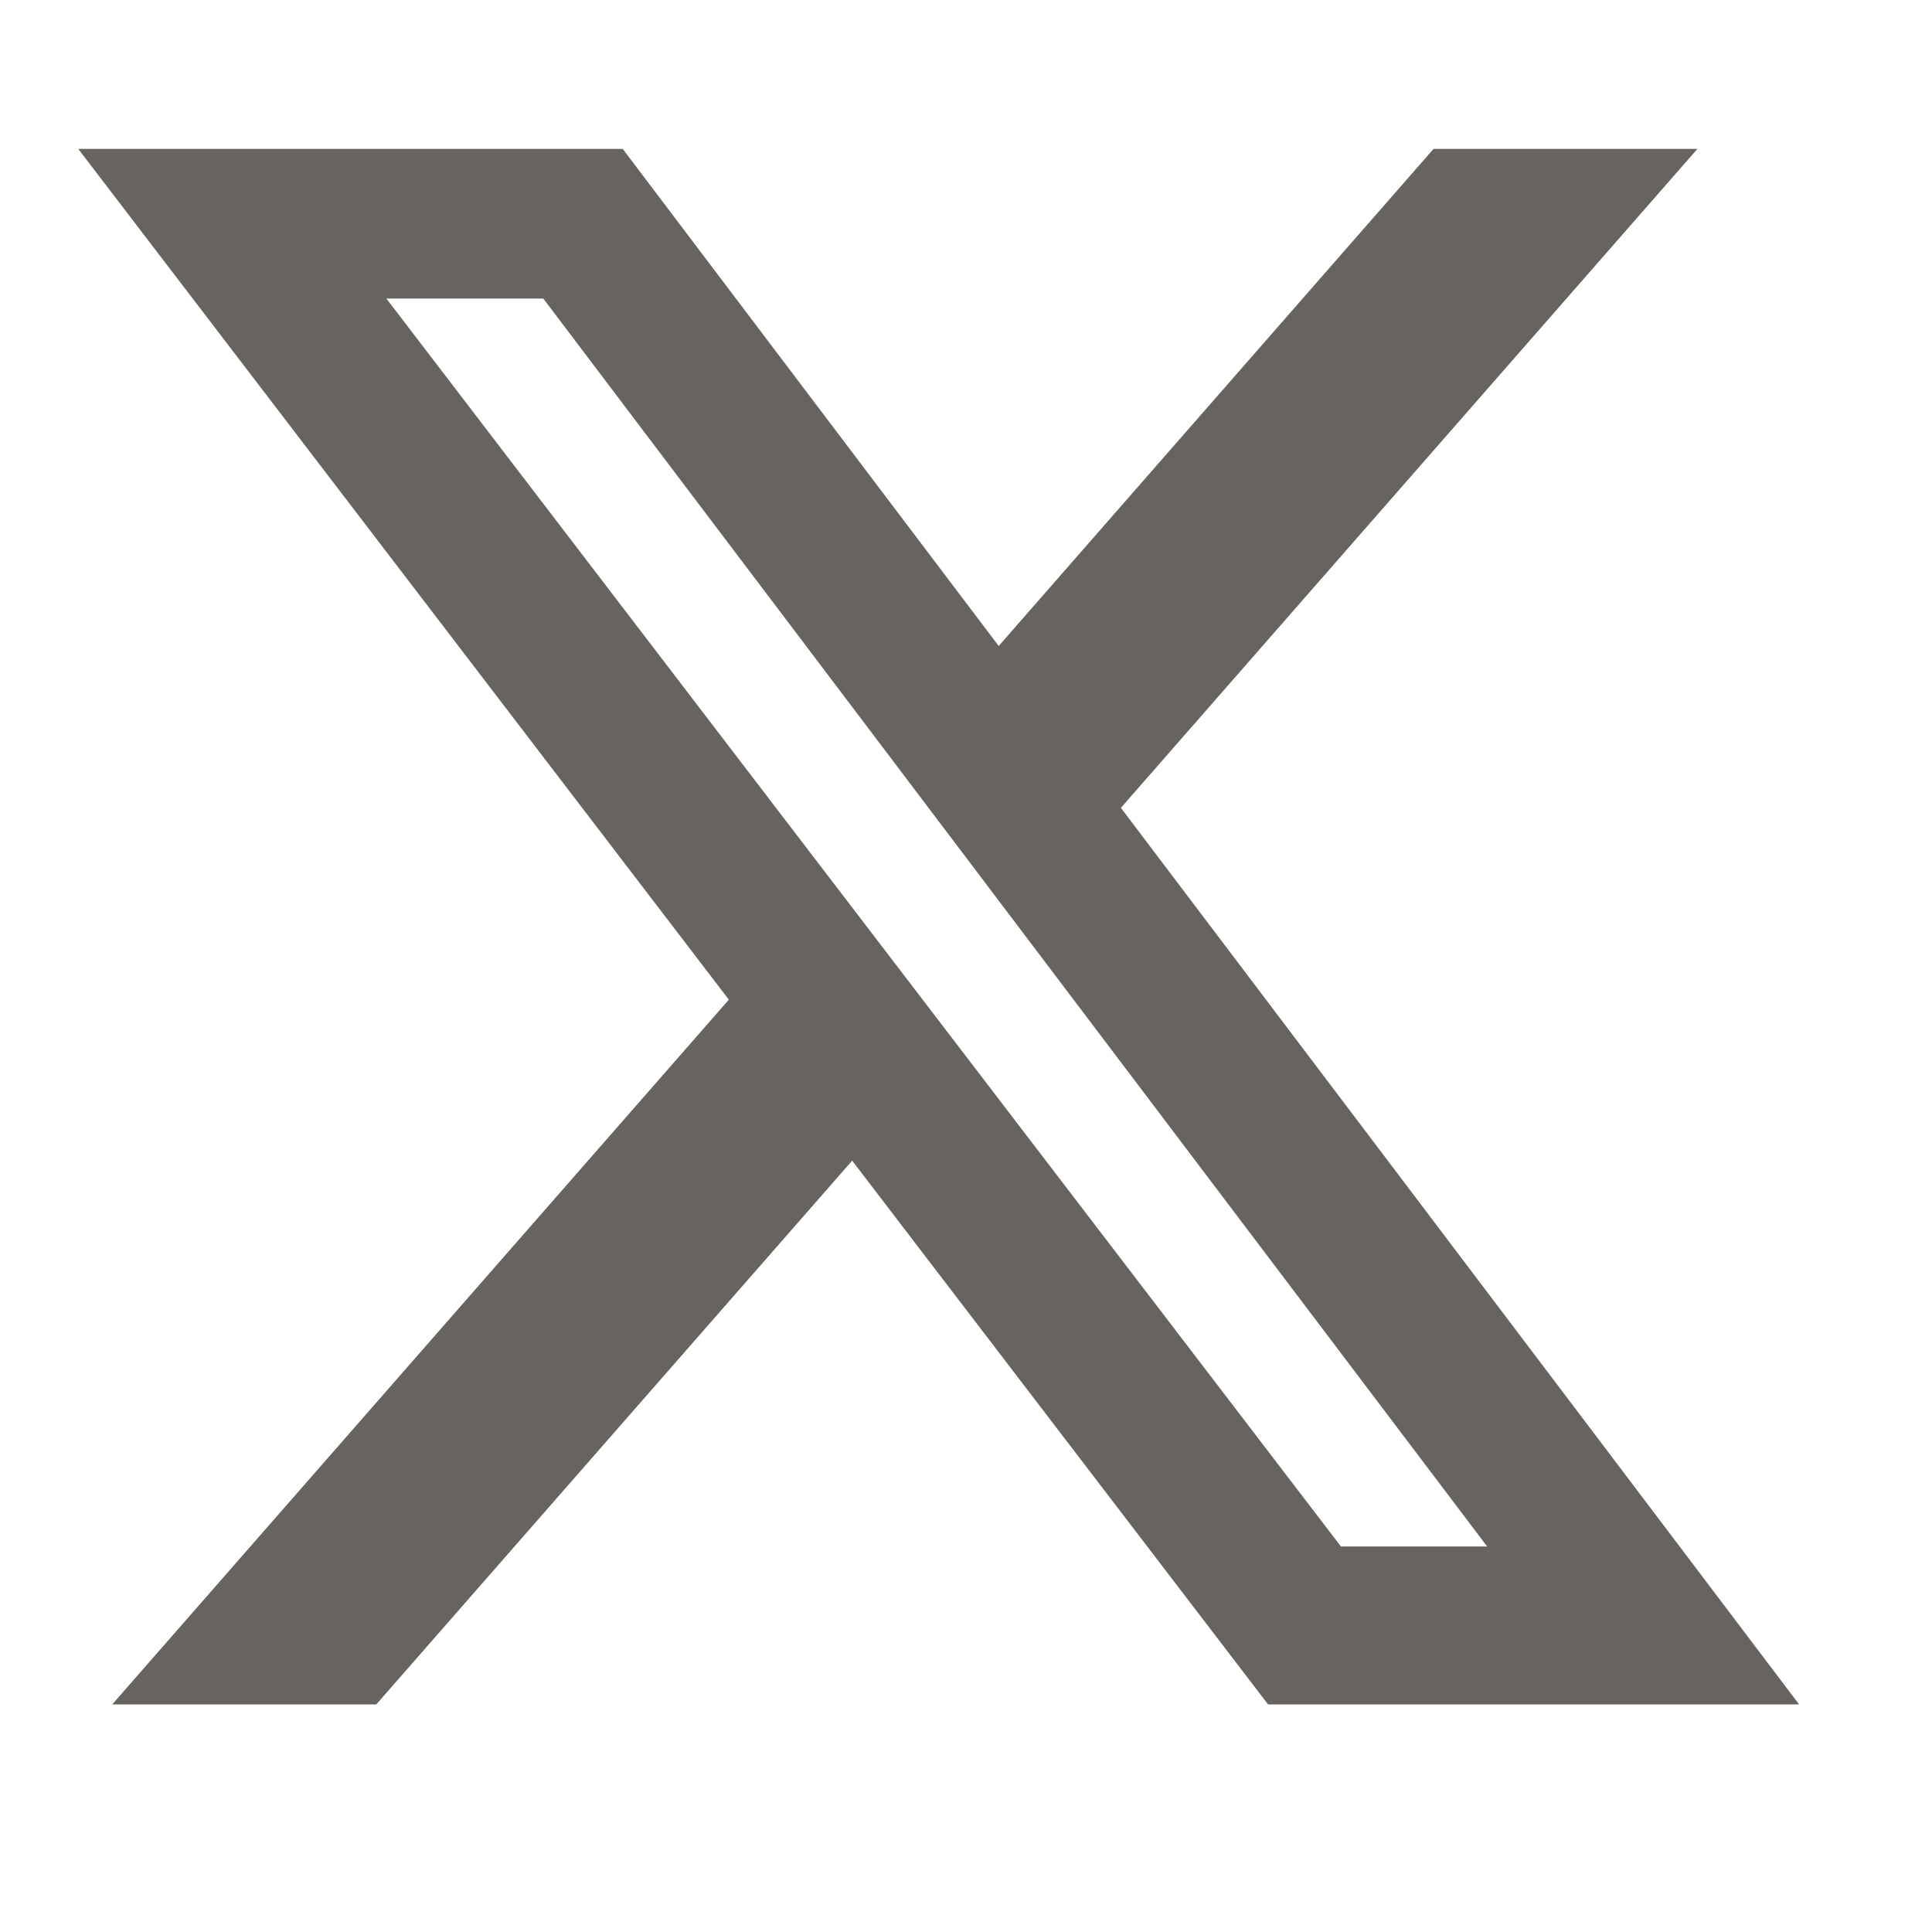 <svg width="28" height="28" viewBox="0 0 28 28" fill="none" xmlns="http://www.w3.org/2000/svg">
<path d="M20.776 2.158H24.6L16.245 11.708L26.074 24.702H18.378L12.35 16.821L5.453 24.702H1.626L10.563 14.488L1.134 2.158H9.025L14.474 9.362L20.776 2.158ZM19.434 22.413H21.553L7.874 4.327H5.6L19.434 22.413Z" fill="#67645F"/>
</svg>
